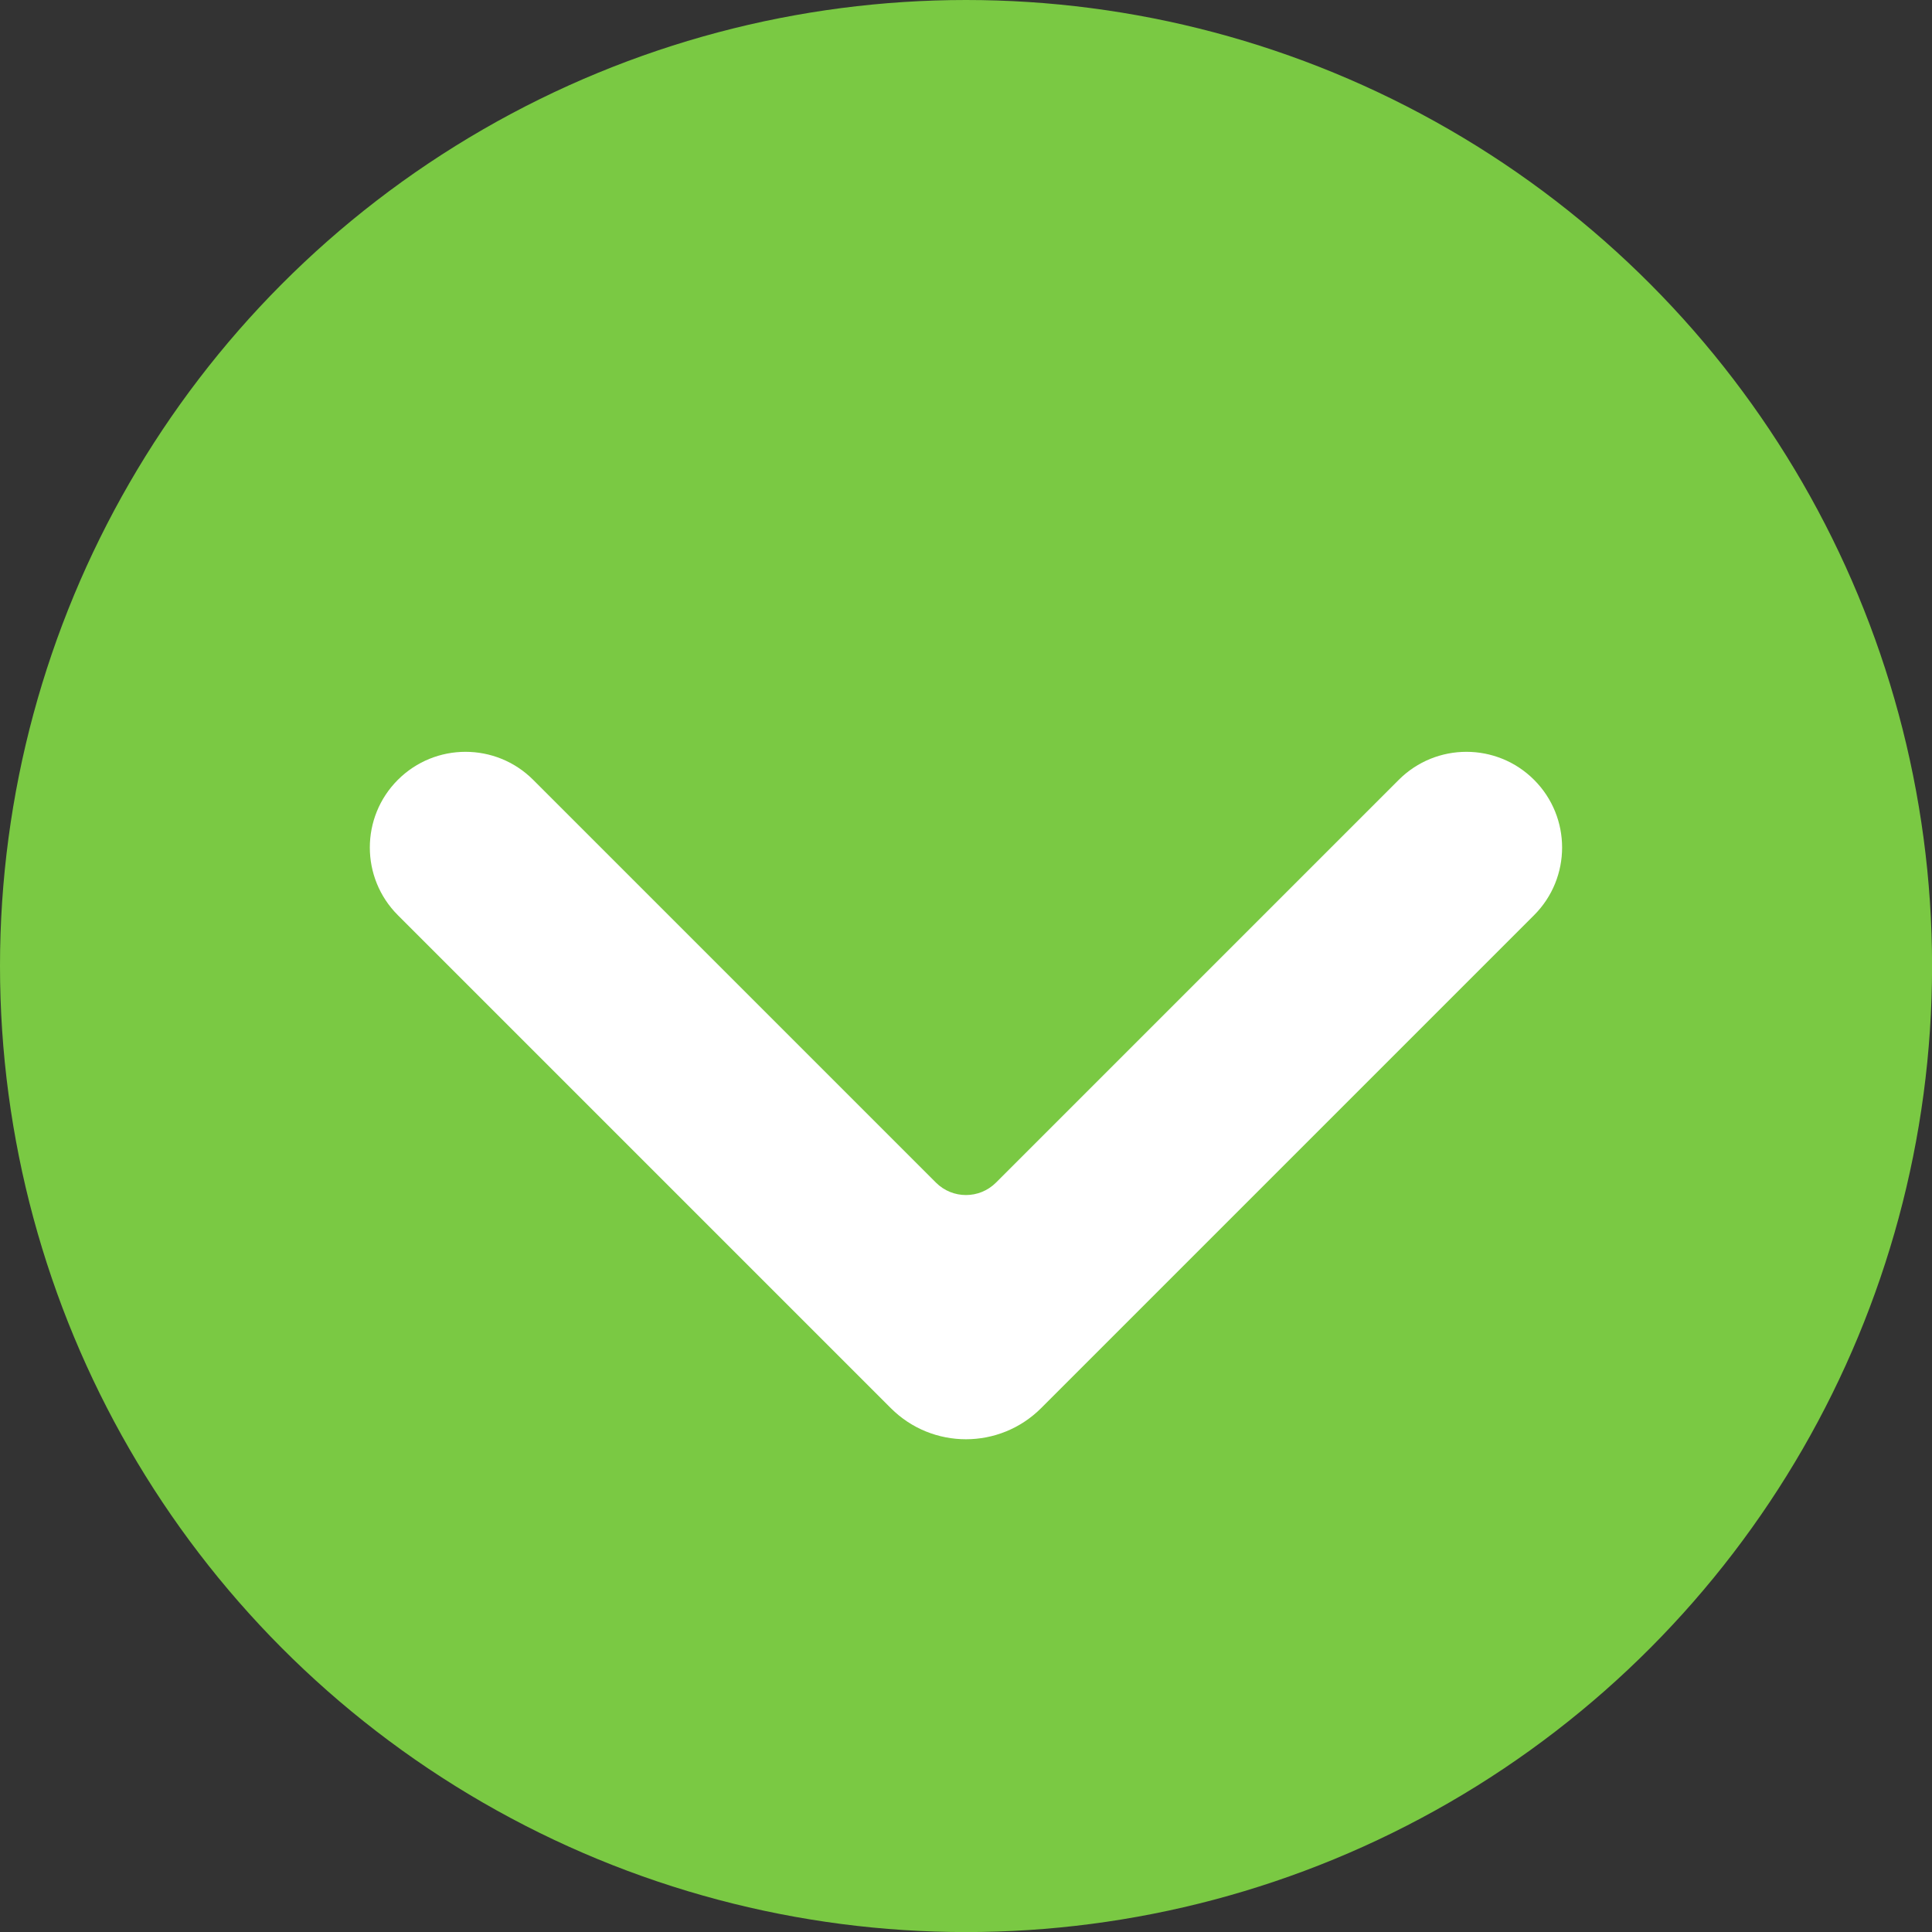 <?xml version="1.0" encoding="UTF-8"?><svg id="Layer_2" xmlns="http://www.w3.org/2000/svg" viewBox="0 0 28.753 28.753"><rect x="0" y="0" width="28.753" height="28.753" fill="#333333" stroke="none"/><defs><style>.cls-1{fill:#7ac943;}.cls-1,.cls-2{stroke-width:0px;}.cls-2{fill:#fff;}</style></defs><g id="Layer_5"><circle class="cls-1" cx="14.377" cy="14.377" r="14.377"/><path class="cls-2" d="m13.929,17.6l-5.994-5.994c-.556-.556-1.458-.556-2.014,0h0c-.556.556-.556,1.458,0,2.014l7.337,7.337c.617.617,1.618.617,2.236,0l7.337-7.337c.556-.556.556-1.458,0-2.014h0c-.556-.556-1.458-.556-2.014,0l-5.994,5.994c-.247.247-.647.247-.894,0Z"/></g></svg>